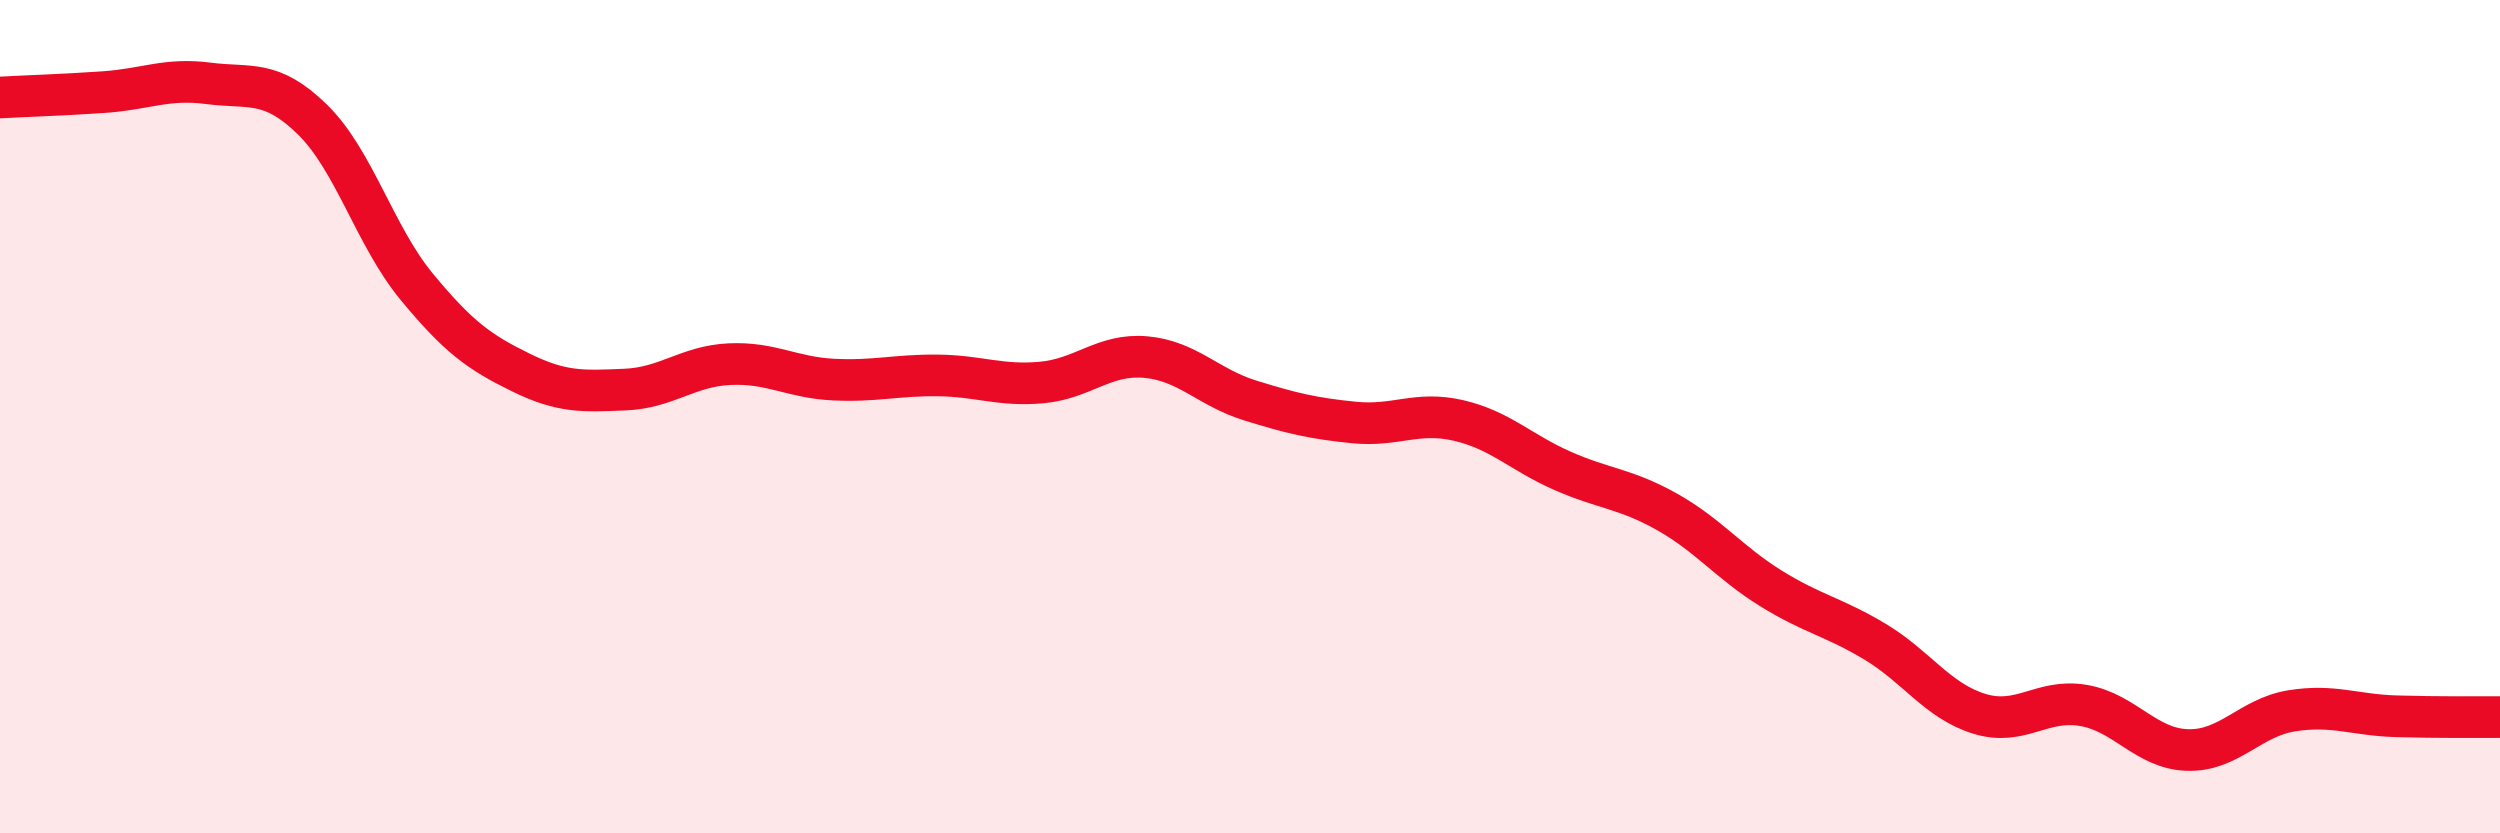 
    <svg width="60" height="20" viewBox="0 0 60 20" xmlns="http://www.w3.org/2000/svg">
      <path
        d="M 0,2.34 C 0.5,2.31 1.5,2.28 2.5,2.21 C 3.5,2.14 4,1.87 5,2 C 6,2.13 6.5,1.89 7.5,2.87 C 8.5,3.85 9,5.67 10,6.88 C 11,8.09 11.5,8.45 12.5,8.94 C 13.5,9.43 14,9.39 15,9.35 C 16,9.31 16.5,8.79 17.5,8.74 C 18.5,8.69 19,9.06 20,9.11 C 21,9.16 21.5,9 22.5,9.01 C 23.5,9.02 24,9.27 25,9.18 C 26,9.09 26.5,8.48 27.5,8.57 C 28.5,8.66 29,9.3 30,9.61 C 31,9.92 31.5,10.04 32.5,10.14 C 33.5,10.24 34,9.86 35,10.09 C 36,10.32 36.5,10.86 37.5,11.3 C 38.5,11.74 39,11.72 40,12.28 C 41,12.84 41.5,13.5 42.5,14.12 C 43.5,14.74 44,14.8 45,15.4 C 46,16 46.5,16.82 47.5,17.13 C 48.5,17.44 49,16.76 50,16.93 C 51,17.1 51.5,17.97 52.5,18 C 53.5,18.03 54,17.22 55,17.06 C 56,16.9 56.5,17.16 57.5,17.19 C 58.5,17.22 59.5,17.21 60,17.21L60 20L0 20Z"
        fill="#EB0A25"
        opacity="0.1"
        stroke-linecap="round"
        stroke-linejoin="round"
      />
      <path
        d="M 0,2.34 C 0.5,2.31 1.5,2.28 2.5,2.21 C 3.5,2.14 4,1.87 5,2 C 6,2.13 6.5,1.89 7.5,2.87 C 8.5,3.85 9,5.67 10,6.88 C 11,8.09 11.5,8.45 12.5,8.94 C 13.5,9.43 14,9.39 15,9.35 C 16,9.31 16.5,8.79 17.5,8.74 C 18.5,8.69 19,9.06 20,9.11 C 21,9.16 21.5,9 22.5,9.01 C 23.5,9.02 24,9.27 25,9.18 C 26,9.09 26.5,8.48 27.5,8.57 C 28.5,8.66 29,9.3 30,9.61 C 31,9.92 31.5,10.04 32.5,10.14 C 33.5,10.24 34,9.86 35,10.09 C 36,10.32 36.5,10.86 37.5,11.3 C 38.5,11.74 39,11.72 40,12.28 C 41,12.84 41.5,13.5 42.5,14.12 C 43.5,14.74 44,14.8 45,15.4 C 46,16 46.5,16.82 47.5,17.13 C 48.5,17.44 49,16.76 50,16.93 C 51,17.1 51.5,17.97 52.5,18 C 53.5,18.03 54,17.22 55,17.06 C 56,16.9 56.5,17.16 57.5,17.19 C 58.5,17.22 59.5,17.21 60,17.21"
        stroke="#EB0A25"
        stroke-width="1"
        fill="none"
        stroke-linecap="round"
        stroke-linejoin="round"
      />
    </svg>
  